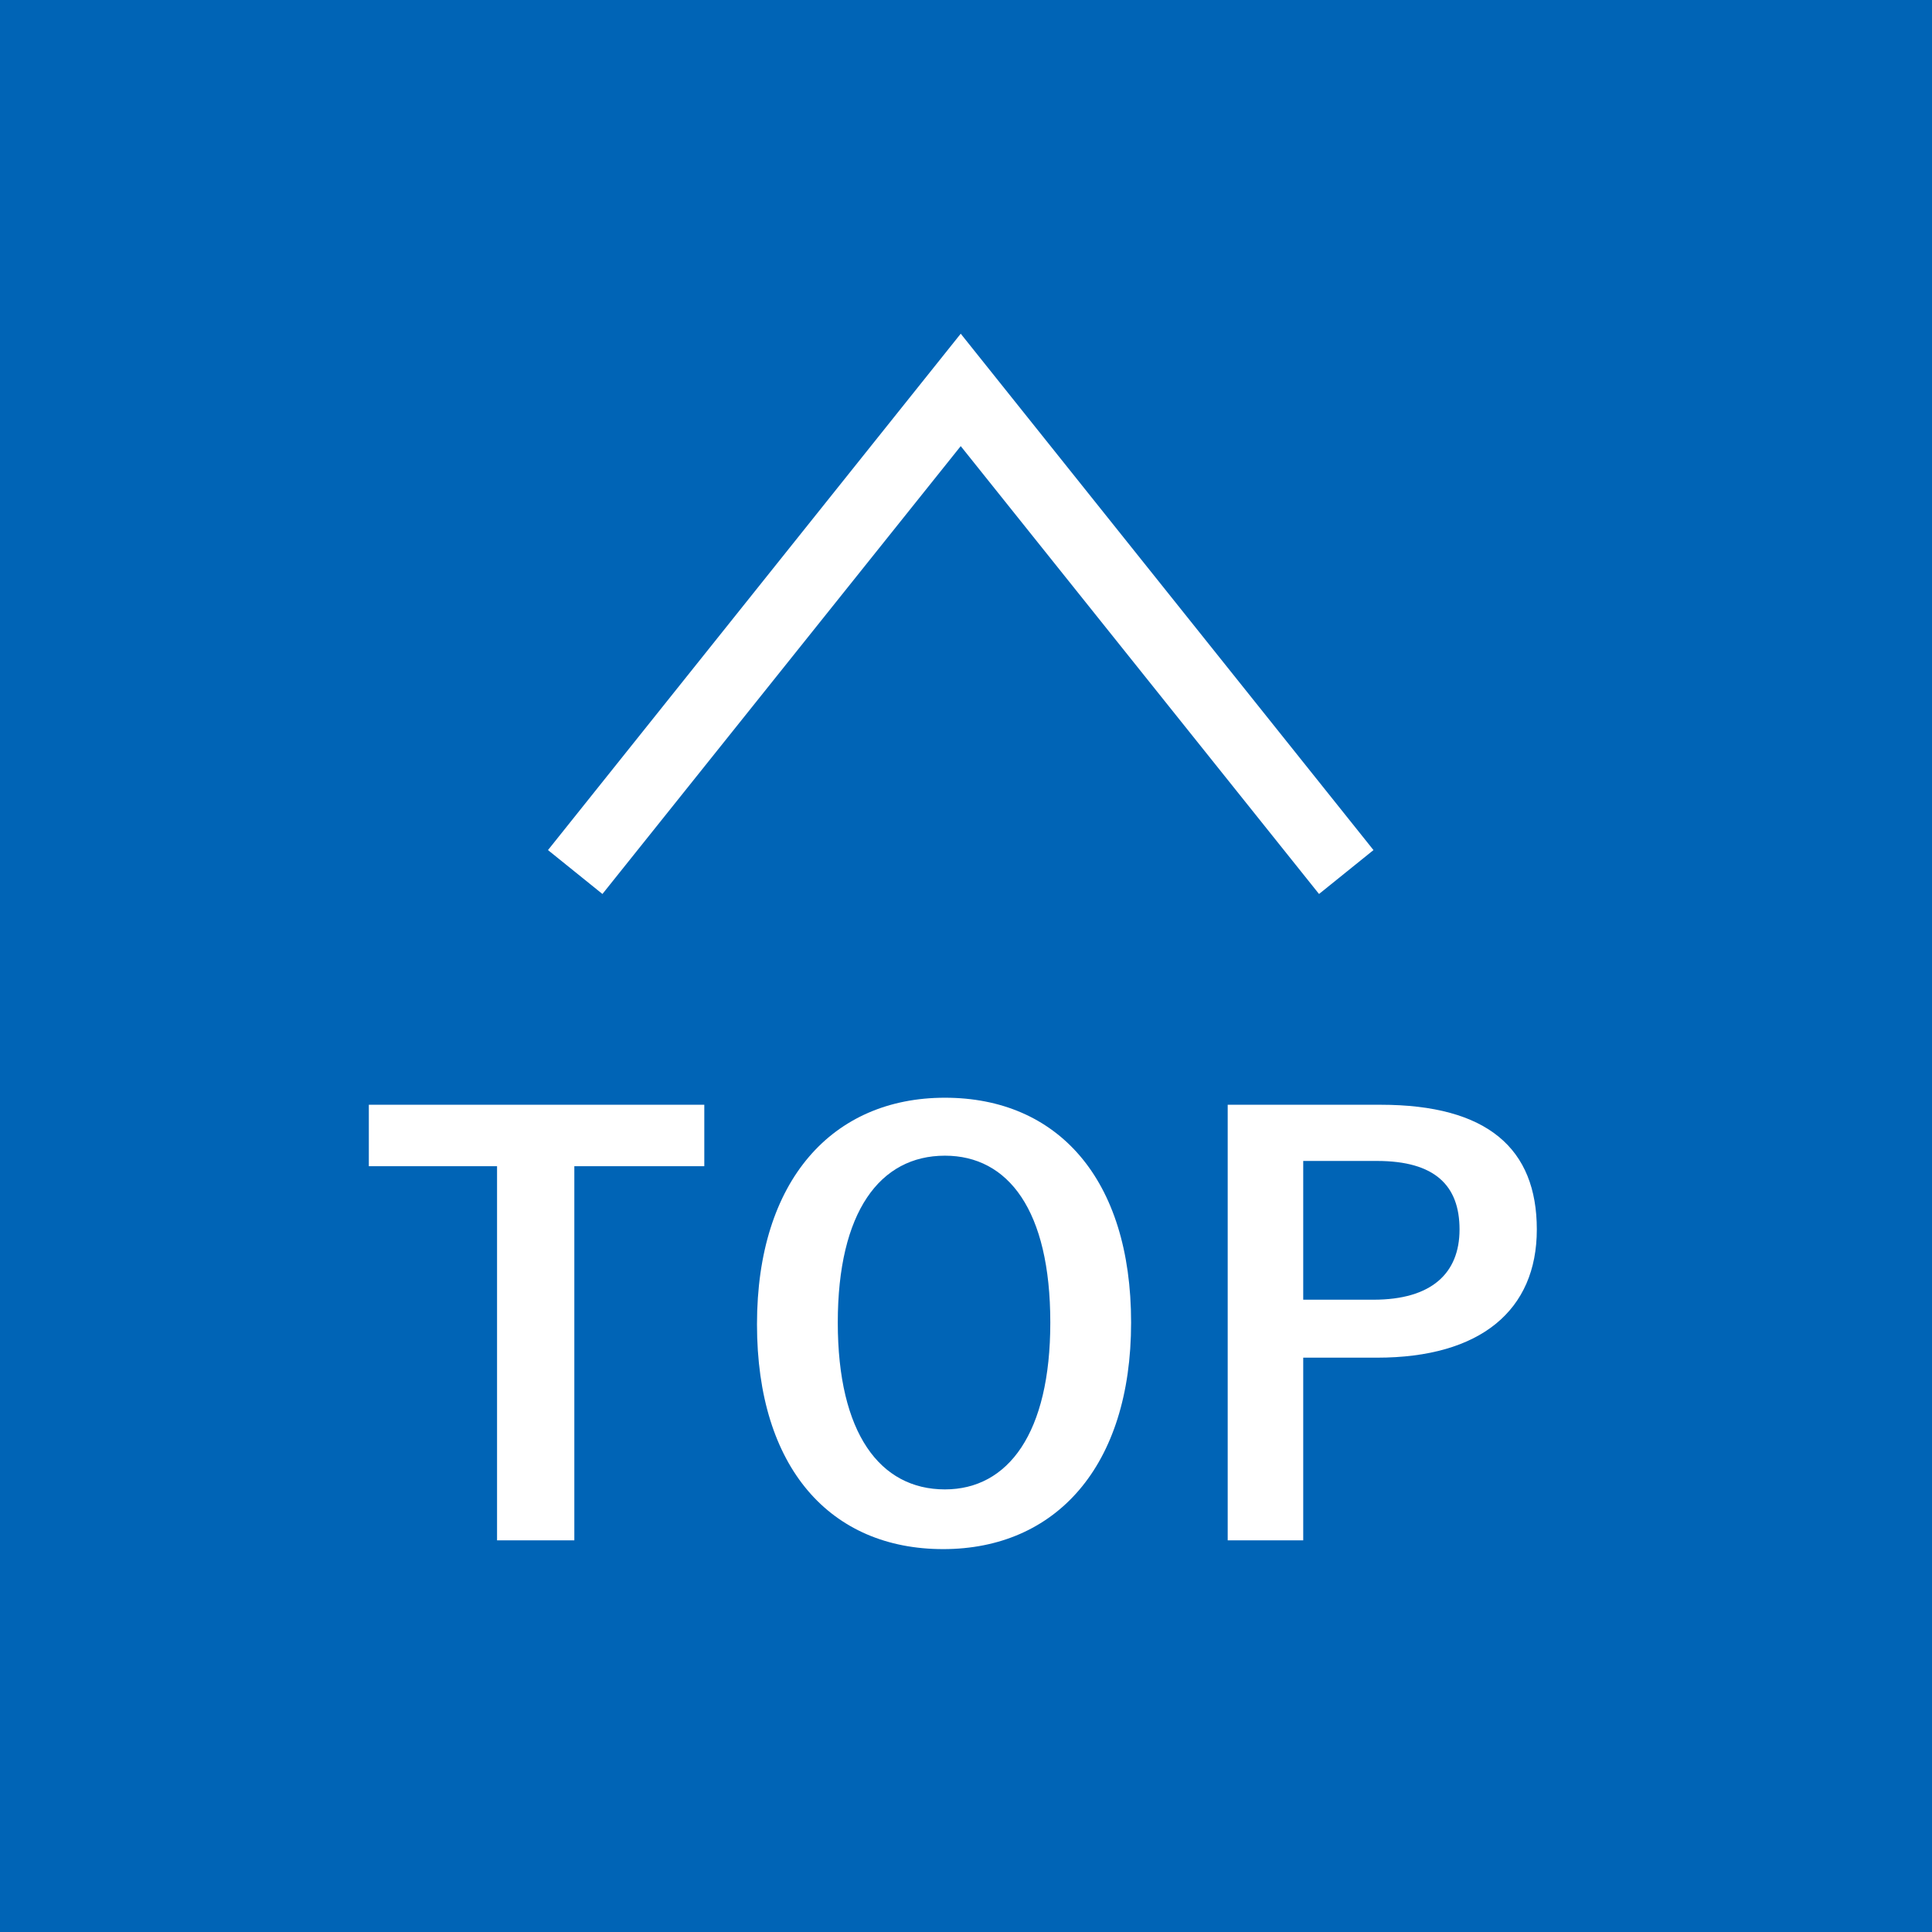 <?xml version="1.0" encoding="UTF-8"?> <!-- Generator: Adobe Illustrator 25.4.1, SVG Export Plug-In . SVG Version: 6.00 Build 0) --> <svg xmlns="http://www.w3.org/2000/svg" xmlns:xlink="http://www.w3.org/1999/xlink" version="1.1" id="レイヤー_1" x="0px" y="0px" viewBox="0 0 110 110" style="enable-background:new 0 0 110 110;" xml:space="preserve"> <style type="text/css"> .st0{fill:#0064B6;} .st1{fill:#FFFFFF;} .st2{enable-background:new ;} </style> <g id="グループ_1115" transform="translate(-2380 -1312)"> <rect id="長方形_648" x="2380" y="1312" class="st0" width="110" height="110"></rect> <path id="パス_3946" class="st1" d="M2458.2,1360.4l-3.1,2.5l-20.4-25.5l-20.4,25.5l-3.1-2.5l23.5-29.4L2458.2,1360.4z"></path> <g class="st2"> <path class="st1" d="M2420.1,1378.4h-7.4v21.3h-4.4v-21.3h-7.3v-3.5h19.1V1378.4z"></path> <path class="st1" d="M2444.4,1387.3c0,8.2-4.3,12.9-10.7,12.9c-6.4,0-10.6-4.6-10.6-12.8c0-8.2,4.3-12.9,10.7-12.9 C2440.2,1374.5,2444.4,1379.1,2444.4,1387.3z M2427.7,1387.3c0,6.3,2.4,9.5,6.1,9.5c3.6,0,6-3.2,6-9.5c0-6.4-2.4-9.5-6-9.5 C2430.1,1377.8,2427.7,1381,2427.7,1387.3z"></path> <path class="st1" d="M2458.6,1374.9c6.1,0,8.9,2.5,8.9,7.1c0,4.6-3.2,7.3-9.1,7.3h-4.2v10.4h-4.3v-24.8H2458.6z M2454.1,1386h4.1 c3.3,0,4.9-1.5,4.9-4c0-2.5-1.4-3.9-4.7-3.9h-4.2V1386z"></path> </g> </g> </svg> 